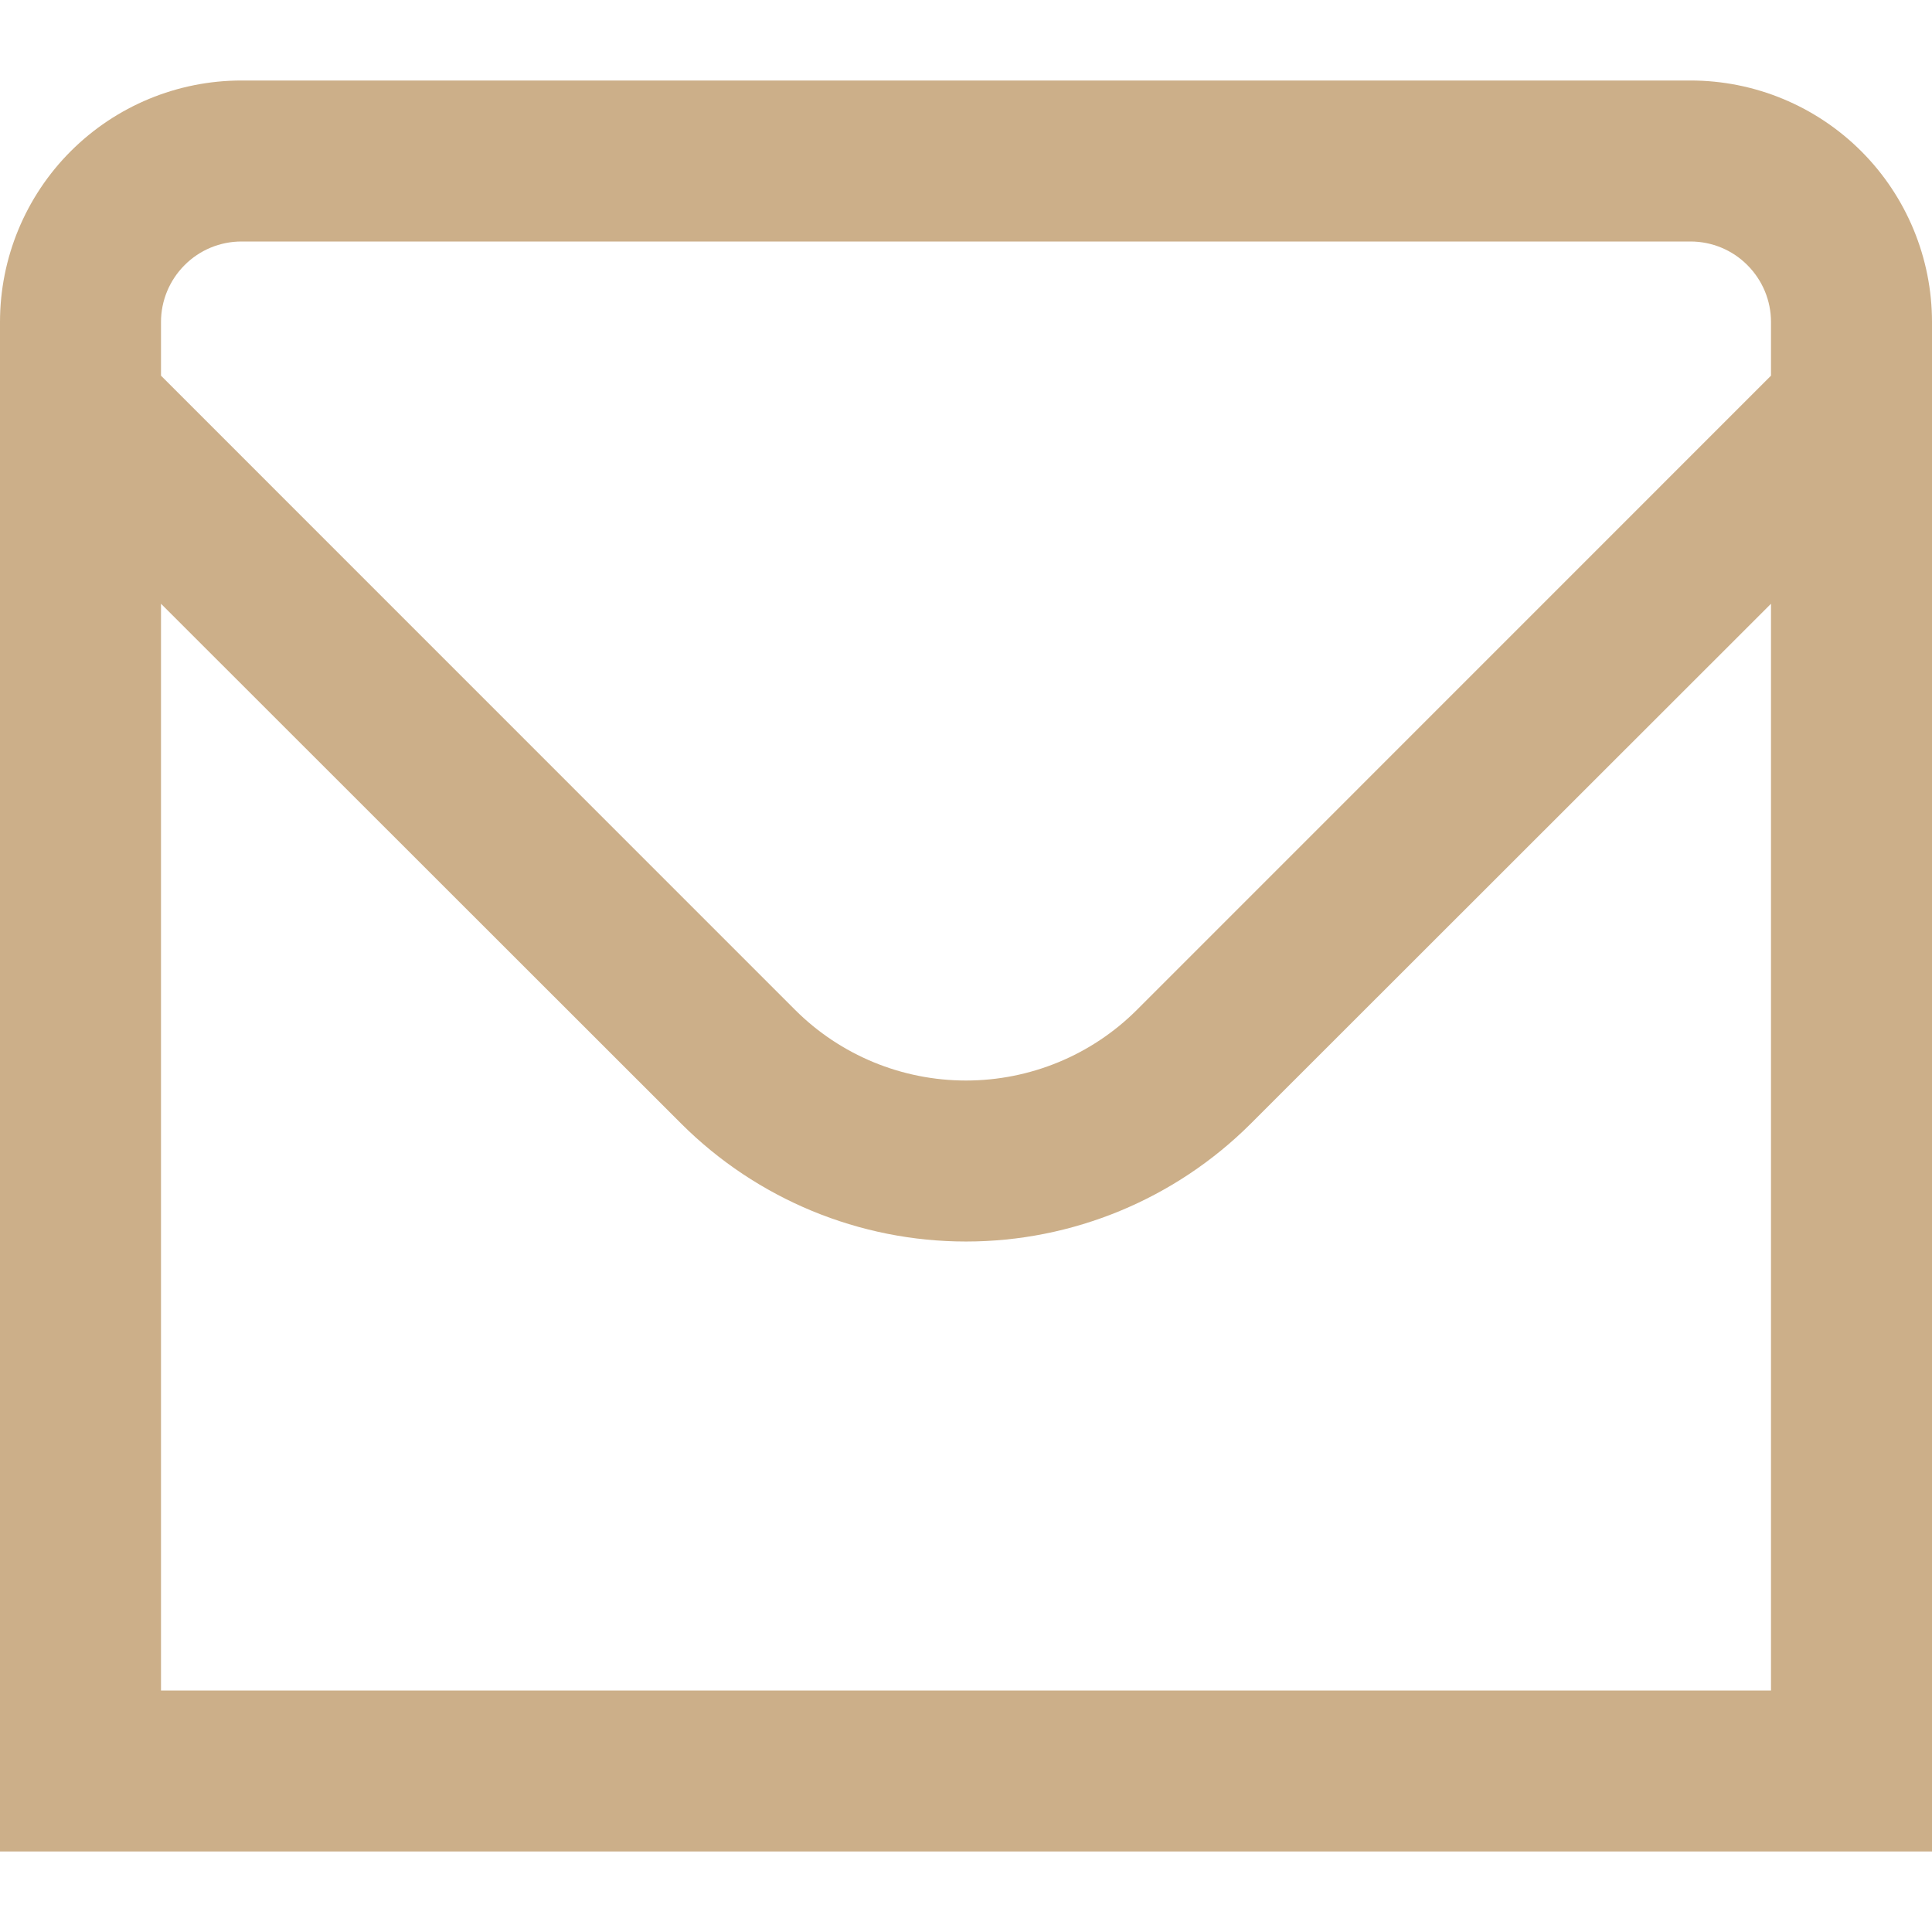 <svg xmlns="http://www.w3.org/2000/svg" width="18" height="18" viewBox="0 0 18 18" fill="none"><g clip-path="url(#clip0_45_178)"><path d="M15.75 0.75H2.25C1.653 0.75 1.081 0.987 0.659 1.409C0.237 1.831 0 2.404 0 3L0 17.25H18V3C18 2.404 17.763 1.831 17.341 1.409C16.919 0.987 16.347 0.75 15.75 0.75ZM2.25 2.25H15.75C15.949 2.25 16.14 2.329 16.28 2.47C16.421 2.611 16.5 2.801 16.5 3V3.5L10.591 9.41C10.169 9.831 9.597 10.067 9 10.067C8.403 10.067 7.831 9.831 7.409 9.41L1.5 3.5V3C1.5 2.801 1.579 2.611 1.72 2.47C1.86 2.329 2.051 2.25 2.25 2.25ZM1.5 15.75V5.625L6.348 10.47C7.052 11.172 8.006 11.567 9 11.567C9.994 11.567 10.948 11.172 11.652 10.47L16.5 5.625V15.75H1.5Z" fill="#CCAF89"></path></g><defs><clipPath id="clip0_45_178"><rect width="18" height="18" fill="white"></rect></clipPath></defs></svg>